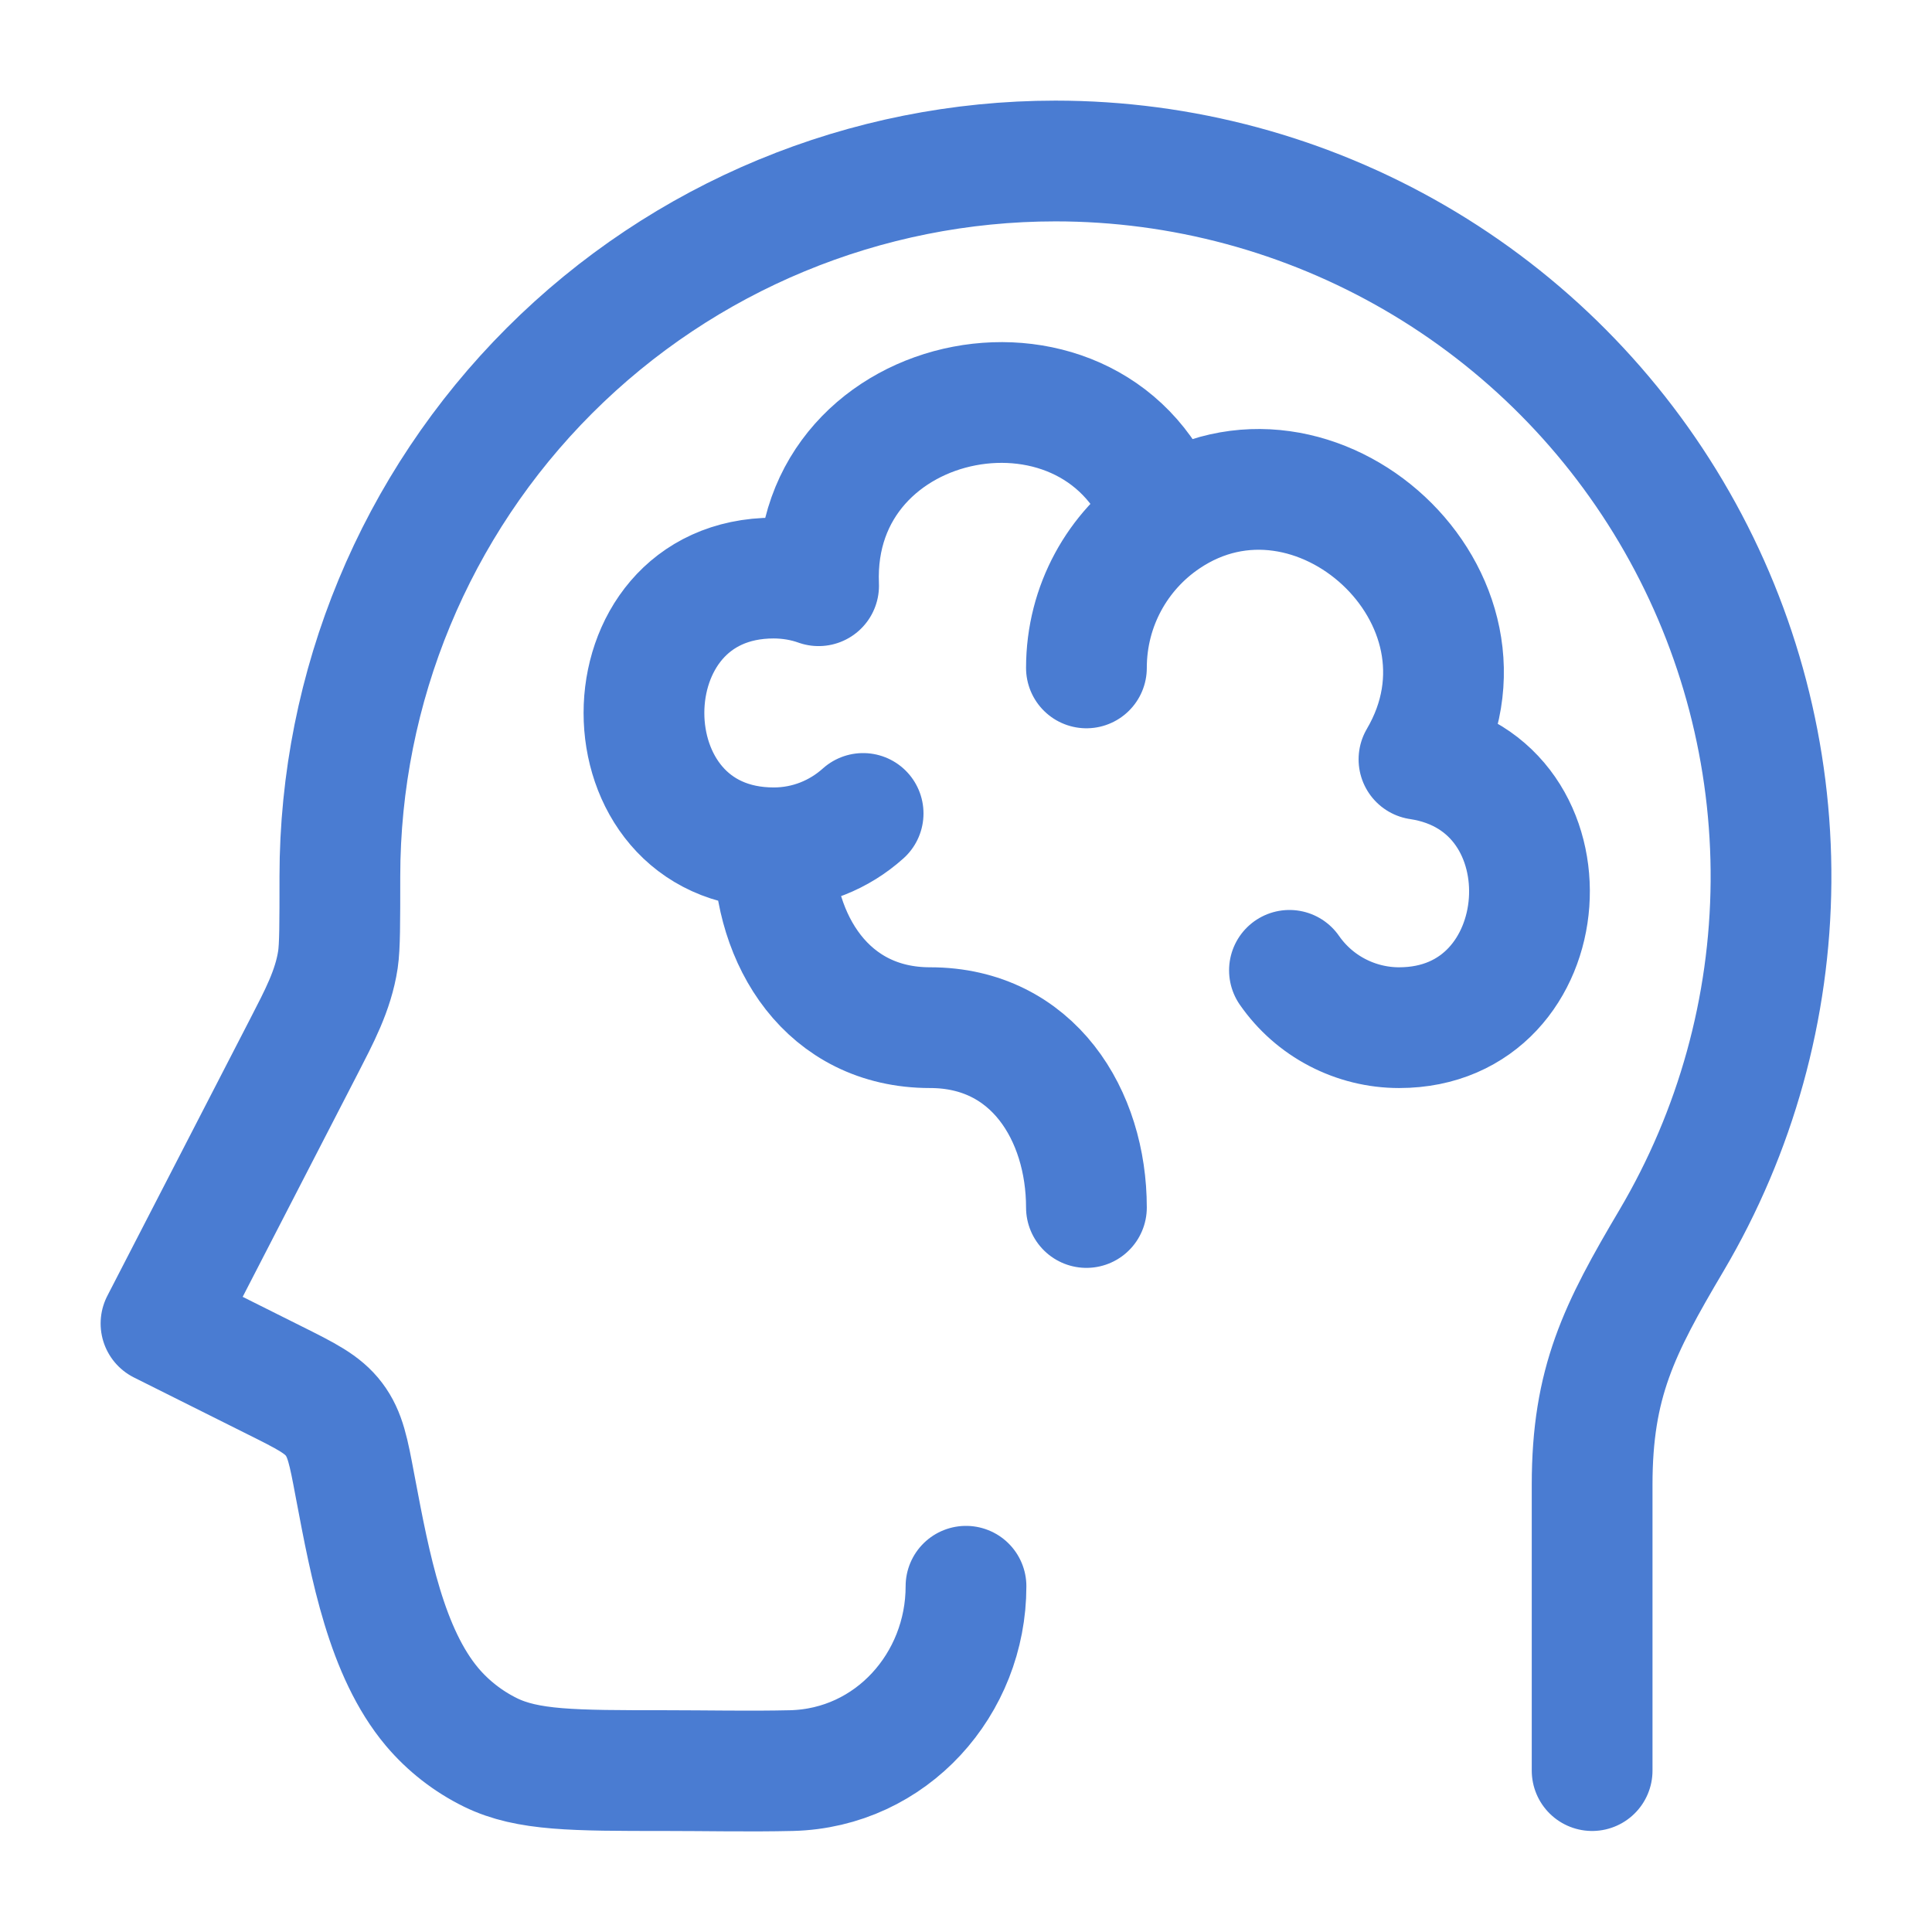 <svg width="48" height="48" viewBox="0 0 48 48" fill="none" xmlns="http://www.w3.org/2000/svg">
<path d="M39.556 43.99V36.89C39.556 34.348 40.222 33.026 41.53 30.816C43.124 28.116 43.977 25.043 44 21.907C44.023 18.772 43.217 15.686 41.662 12.963C40.108 10.24 37.861 7.977 35.149 6.403C32.437 4.829 29.358 4 26.222 4C21.508 4.001 16.987 5.873 13.653 9.206C10.319 12.539 8.446 17.06 8.444 21.774C8.444 22.934 8.444 23.514 8.396 23.838C8.28 24.614 7.916 25.282 7.562 25.974L4 32.882L6.8 34.282C7.61 34.686 8.016 34.888 8.298 35.262C8.58 35.636 8.66 36.06 8.818 36.902L8.834 36.986C9.2 38.922 9.602 41.058 10.734 42.406C11.134 42.88 11.63 43.266 12.188 43.54C13.11 43.99 14.244 43.99 16.512 43.99C17.562 43.99 18.614 44.014 19.664 43.99C22.15 43.928 24 41.836 24 39.41" stroke="#4A7CD2" stroke-width="3" stroke-linecap="round" stroke-linejoin="round"/>
<path d="M19.224 21.064C20.076 21.064 20.854 20.74 21.444 20.21M19.224 21.064C19.224 23.356 20.552 25.532 23.108 25.532C25.664 25.532 26.992 27.708 26.992 30M19.224 21.064C14.924 21.064 14.924 14.362 19.224 14.362C19.616 14.364 19.987 14.427 20.338 14.552C20.128 9.556 27.33 8.2 28.962 12.88M28.962 12.88C27.772 13.682 26.992 15.046 26.992 16.594M28.962 12.88C32.666 10.38 37.602 14.866 35.254 18.866C39.194 19.456 38.774 25.532 34.76 25.532C34.225 25.532 33.698 25.402 33.223 25.154C32.749 24.907 32.342 24.548 32.036 24.108" stroke="#4A7CD2" stroke-width="3" stroke-linecap="round" stroke-linejoin="round"/>
</svg>
